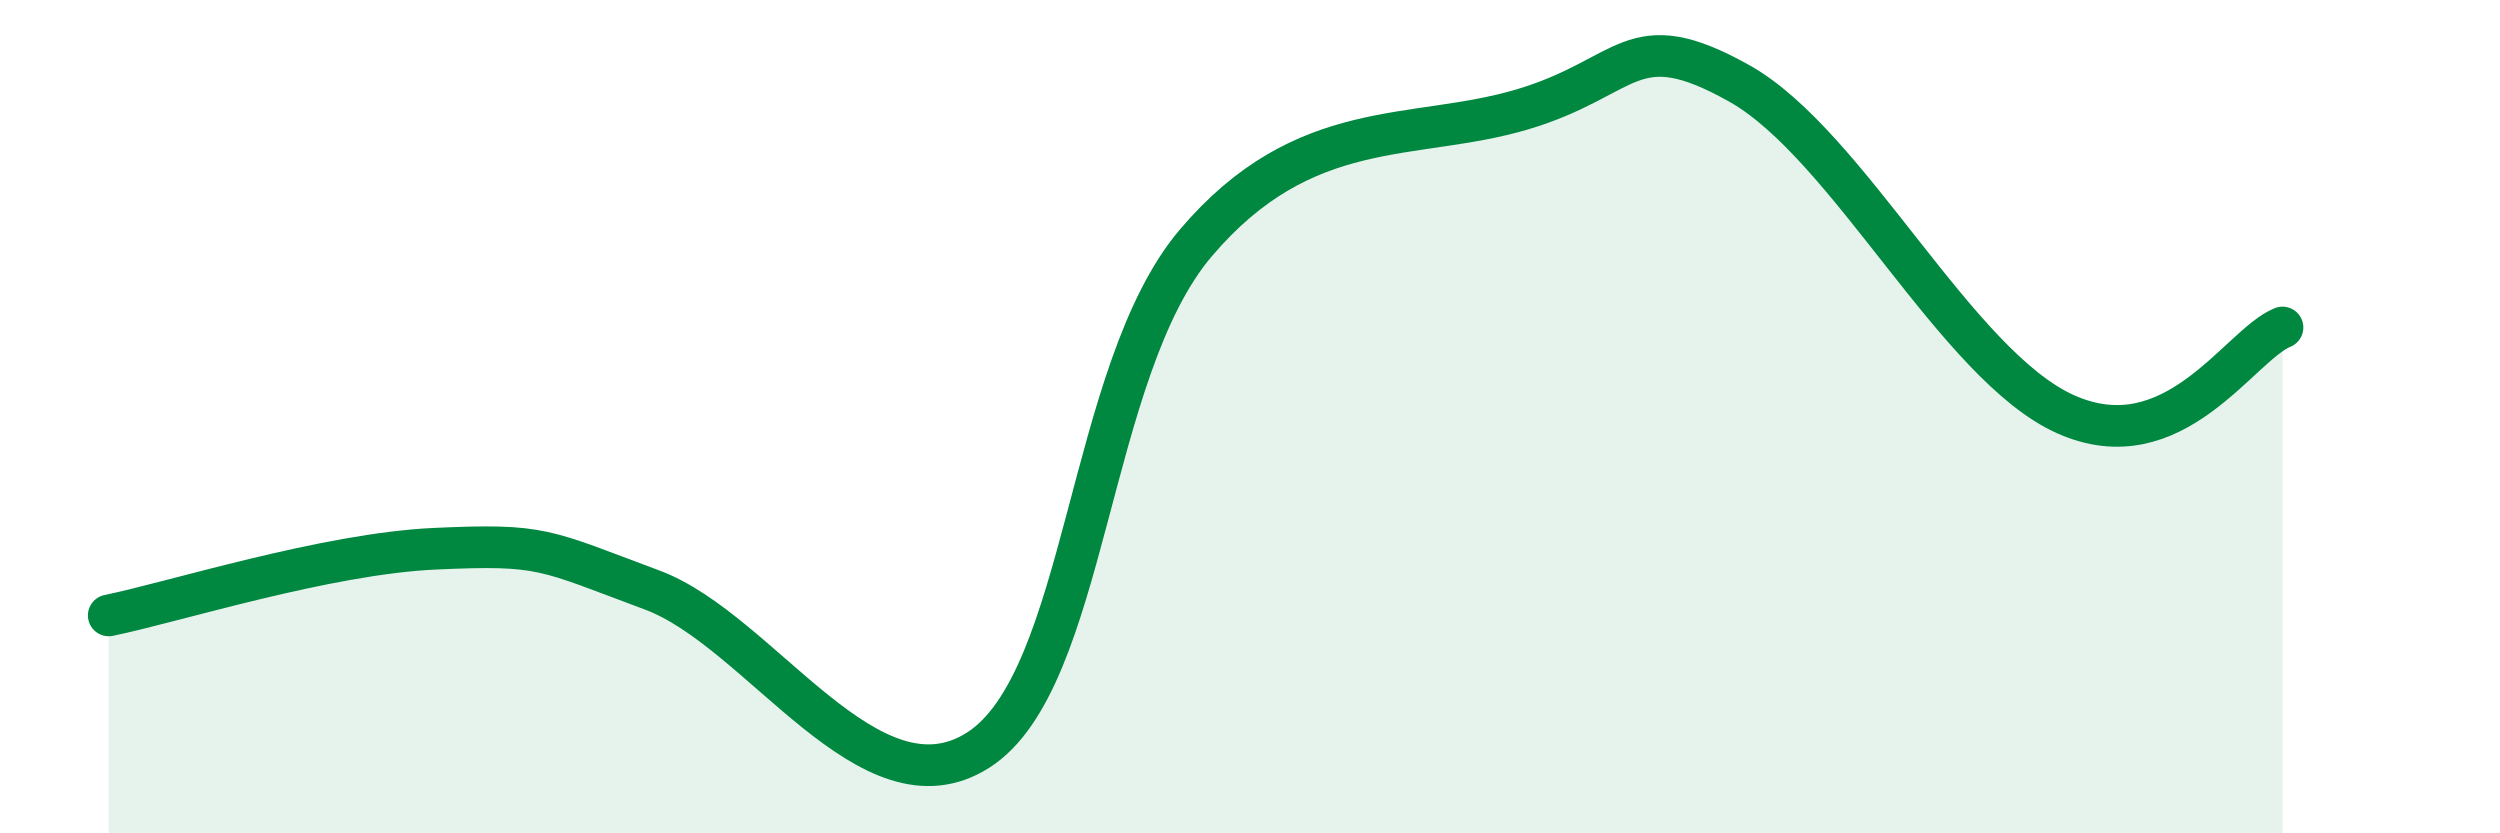 
    <svg width="60" height="20" viewBox="0 0 60 20" xmlns="http://www.w3.org/2000/svg">
      <path
        d="M 2.61,14.77 C 4.17,14.45 7.82,13.29 10.43,13.17 C 13.04,13.05 13.04,13.19 15.65,14.16 C 18.26,15.13 20.87,19.67 23.48,18 C 26.09,16.33 26.09,8.9 28.7,5.83 C 31.31,2.76 33.91,3.4 36.52,2.63 C 39.13,1.86 39.13,0.54 41.74,2 C 44.35,3.46 46.96,8.77 49.57,9.94 C 52.18,11.11 53.74,8.28 54.78,7.86L54.78 20L2.61 20Z"
        fill="#008740"
        opacity="0.1"
        stroke-linecap="round"
        stroke-linejoin="round"
      />
      <path
        d="M 2.61,14.77 C 4.17,14.45 7.82,13.29 10.43,13.17 C 13.04,13.05 13.04,13.19 15.65,14.16 C 18.26,15.13 20.87,19.67 23.48,18 C 26.09,16.33 26.09,8.9 28.7,5.83 C 31.31,2.76 33.91,3.4 36.52,2.63 C 39.13,1.86 39.13,0.54 41.74,2 C 44.35,3.46 46.96,8.77 49.57,9.94 C 52.18,11.11 53.74,8.28 54.78,7.86"
        stroke="#008740"
        stroke-width="1"
        fill="none"
        stroke-linecap="round"
        stroke-linejoin="round"
      />
    </svg>
  